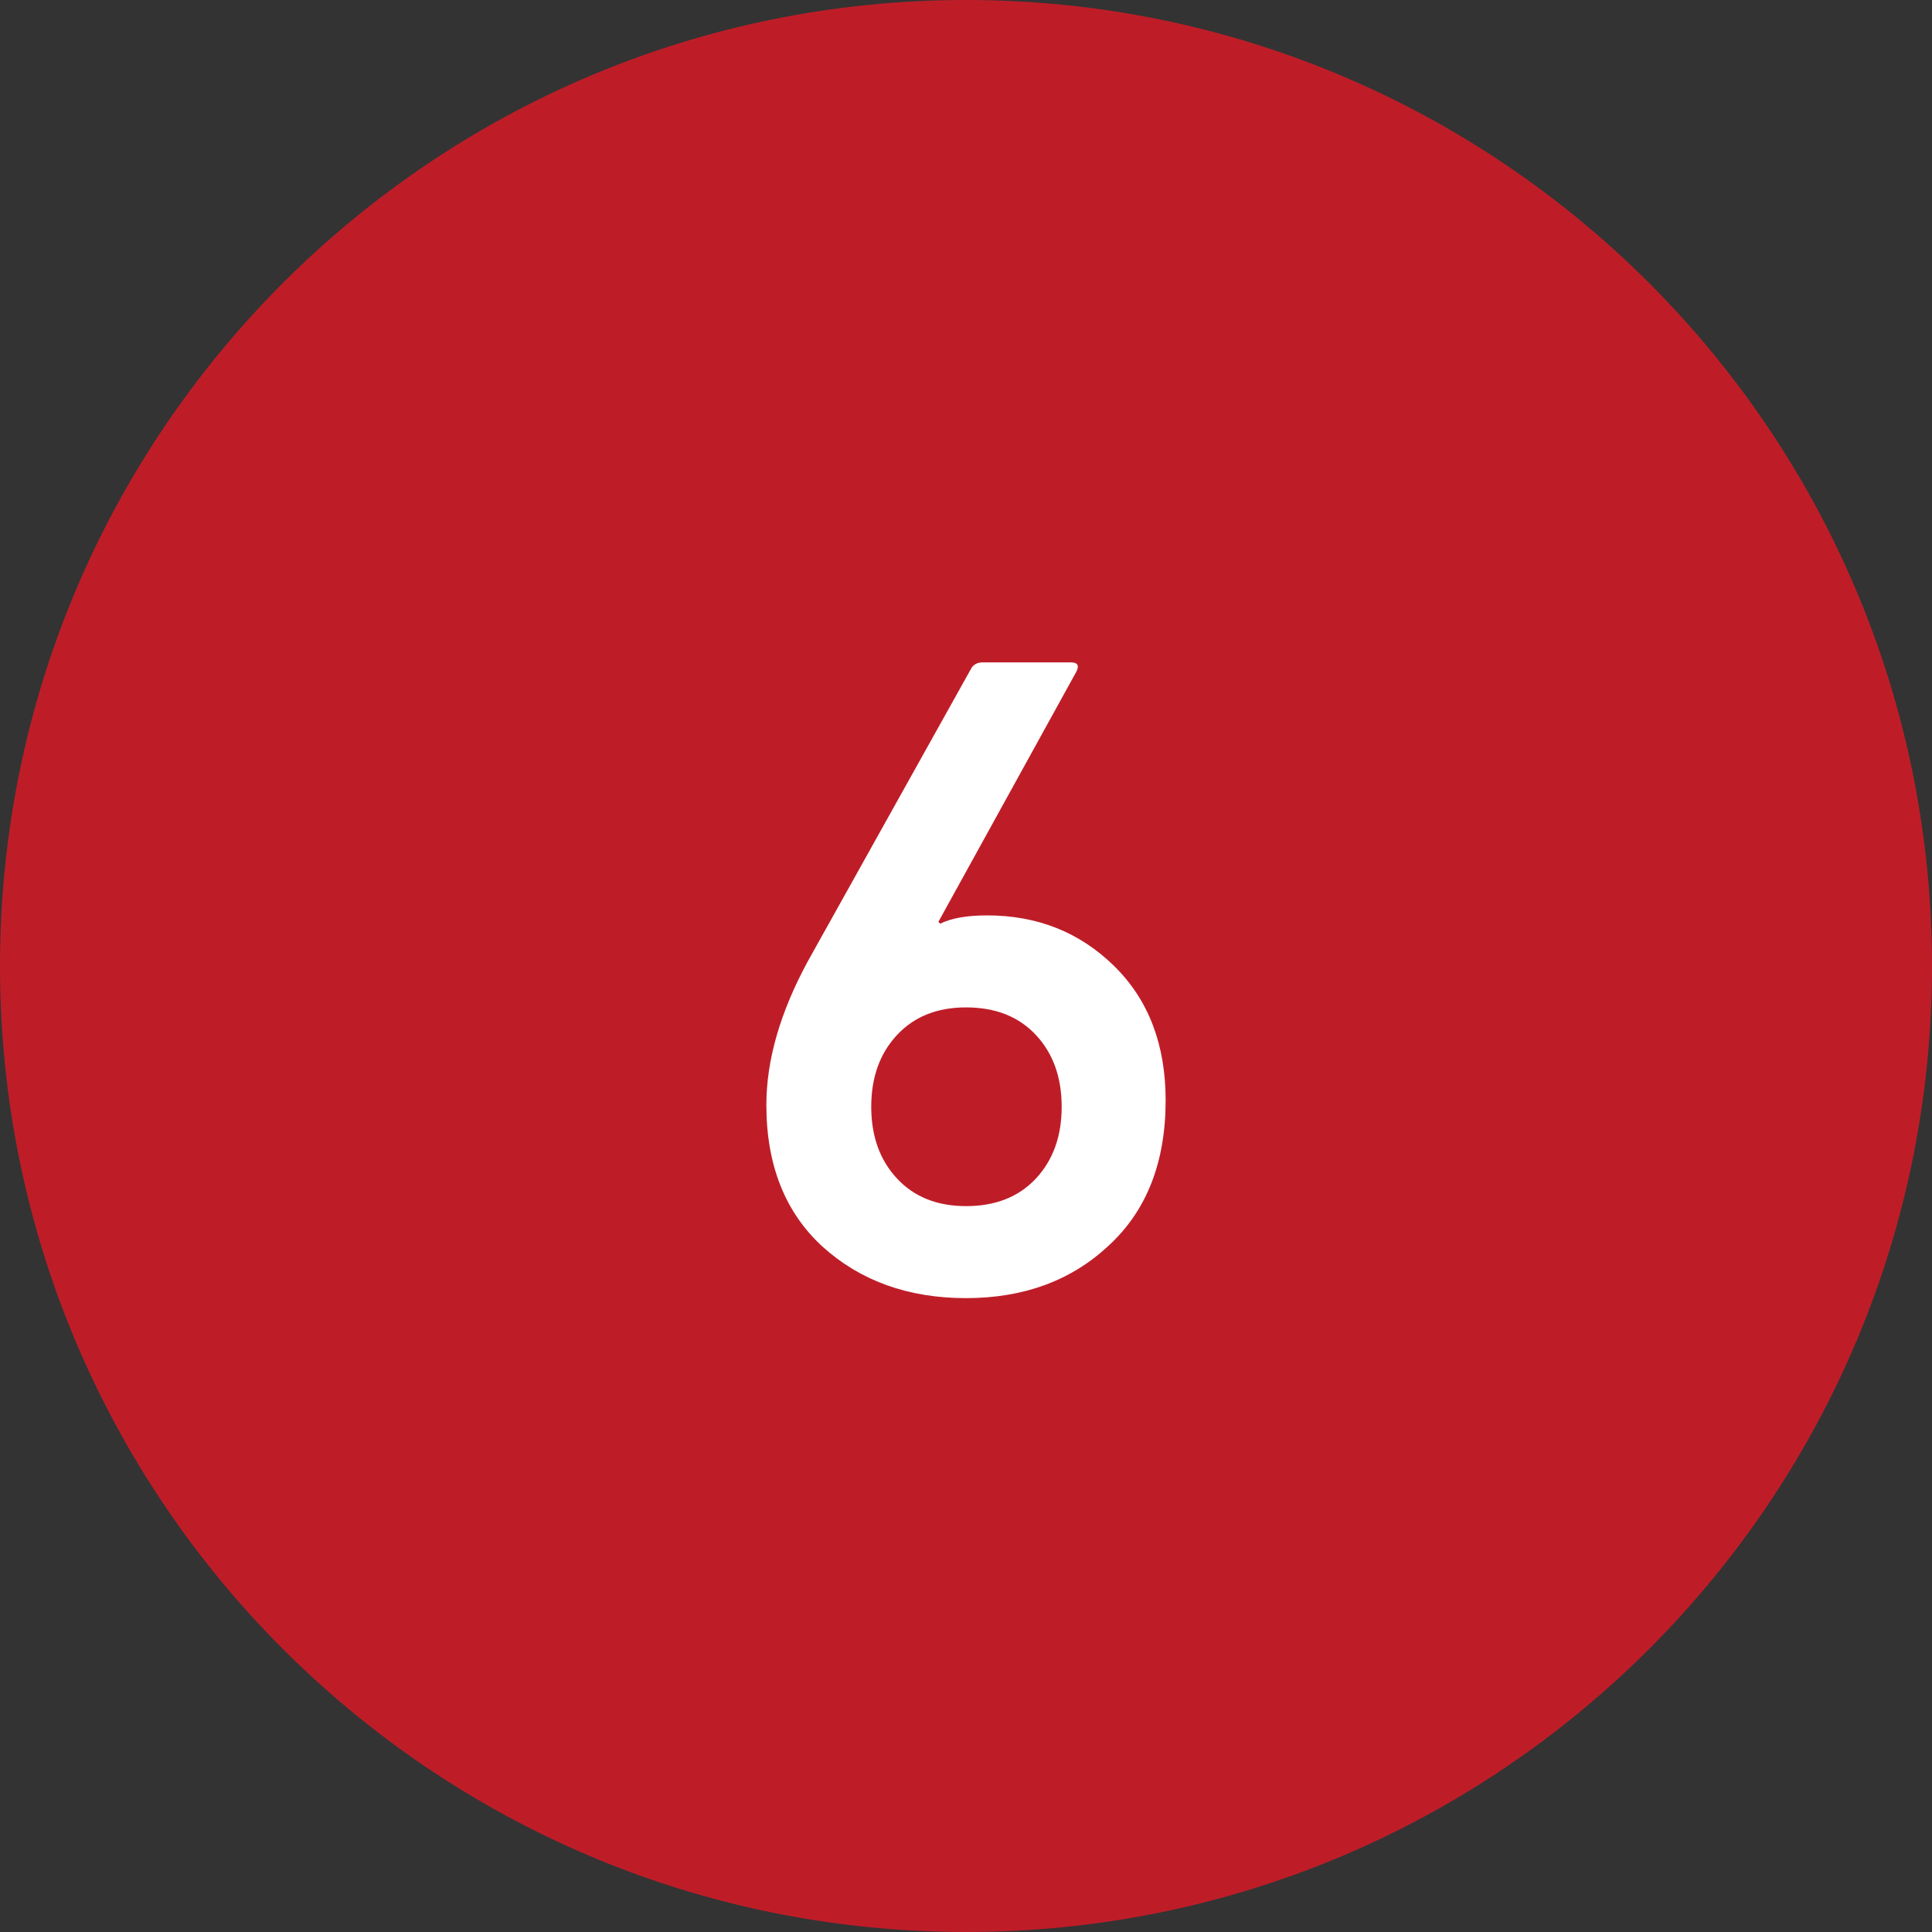<svg width="42" height="42" viewBox="0 0 42 42" fill="none" xmlns="http://www.w3.org/2000/svg">
<rect x="0" y="0" width="42" height="42" fill="#333333" stroke="none"/>
<path d="M0 21C0 9.402 9.402 0 21 0V0C32.598 0 42 9.402 42 21V21C42 32.598 32.598 42 21 42V42C9.402 42 0 32.598 0 21V21Z" fill="#BE1D28"/>
<path d="M16.66 24.02C16.66 23.047 16.96 22.007 17.56 20.9L21.12 14.52C21.173 14.44 21.253 14.4 21.36 14.4H23.28C23.427 14.4 23.467 14.467 23.4 14.6L20.4 20.04L20.44 20.08C20.68 19.96 21.02 19.9 21.46 19.9C22.553 19.9 23.473 20.267 24.22 21C24.967 21.733 25.34 22.707 25.34 23.92C25.34 25.267 24.927 26.32 24.1 27.08C23.287 27.84 22.253 28.22 21 28.22C19.747 28.22 18.707 27.847 17.88 27.1C17.067 26.353 16.66 25.327 16.66 24.02ZM19.5 22.5C19.127 22.9 18.94 23.42 18.94 24.06C18.94 24.7 19.127 25.22 19.5 25.62C19.873 26.02 20.373 26.22 21 26.22C21.64 26.22 22.147 26.02 22.52 25.62C22.893 25.22 23.08 24.7 23.08 24.06C23.08 23.42 22.893 22.9 22.52 22.5C22.147 22.1 21.64 21.9 21 21.9C20.373 21.9 19.873 22.1 19.5 22.5Z" fill="white"/>
</svg>
